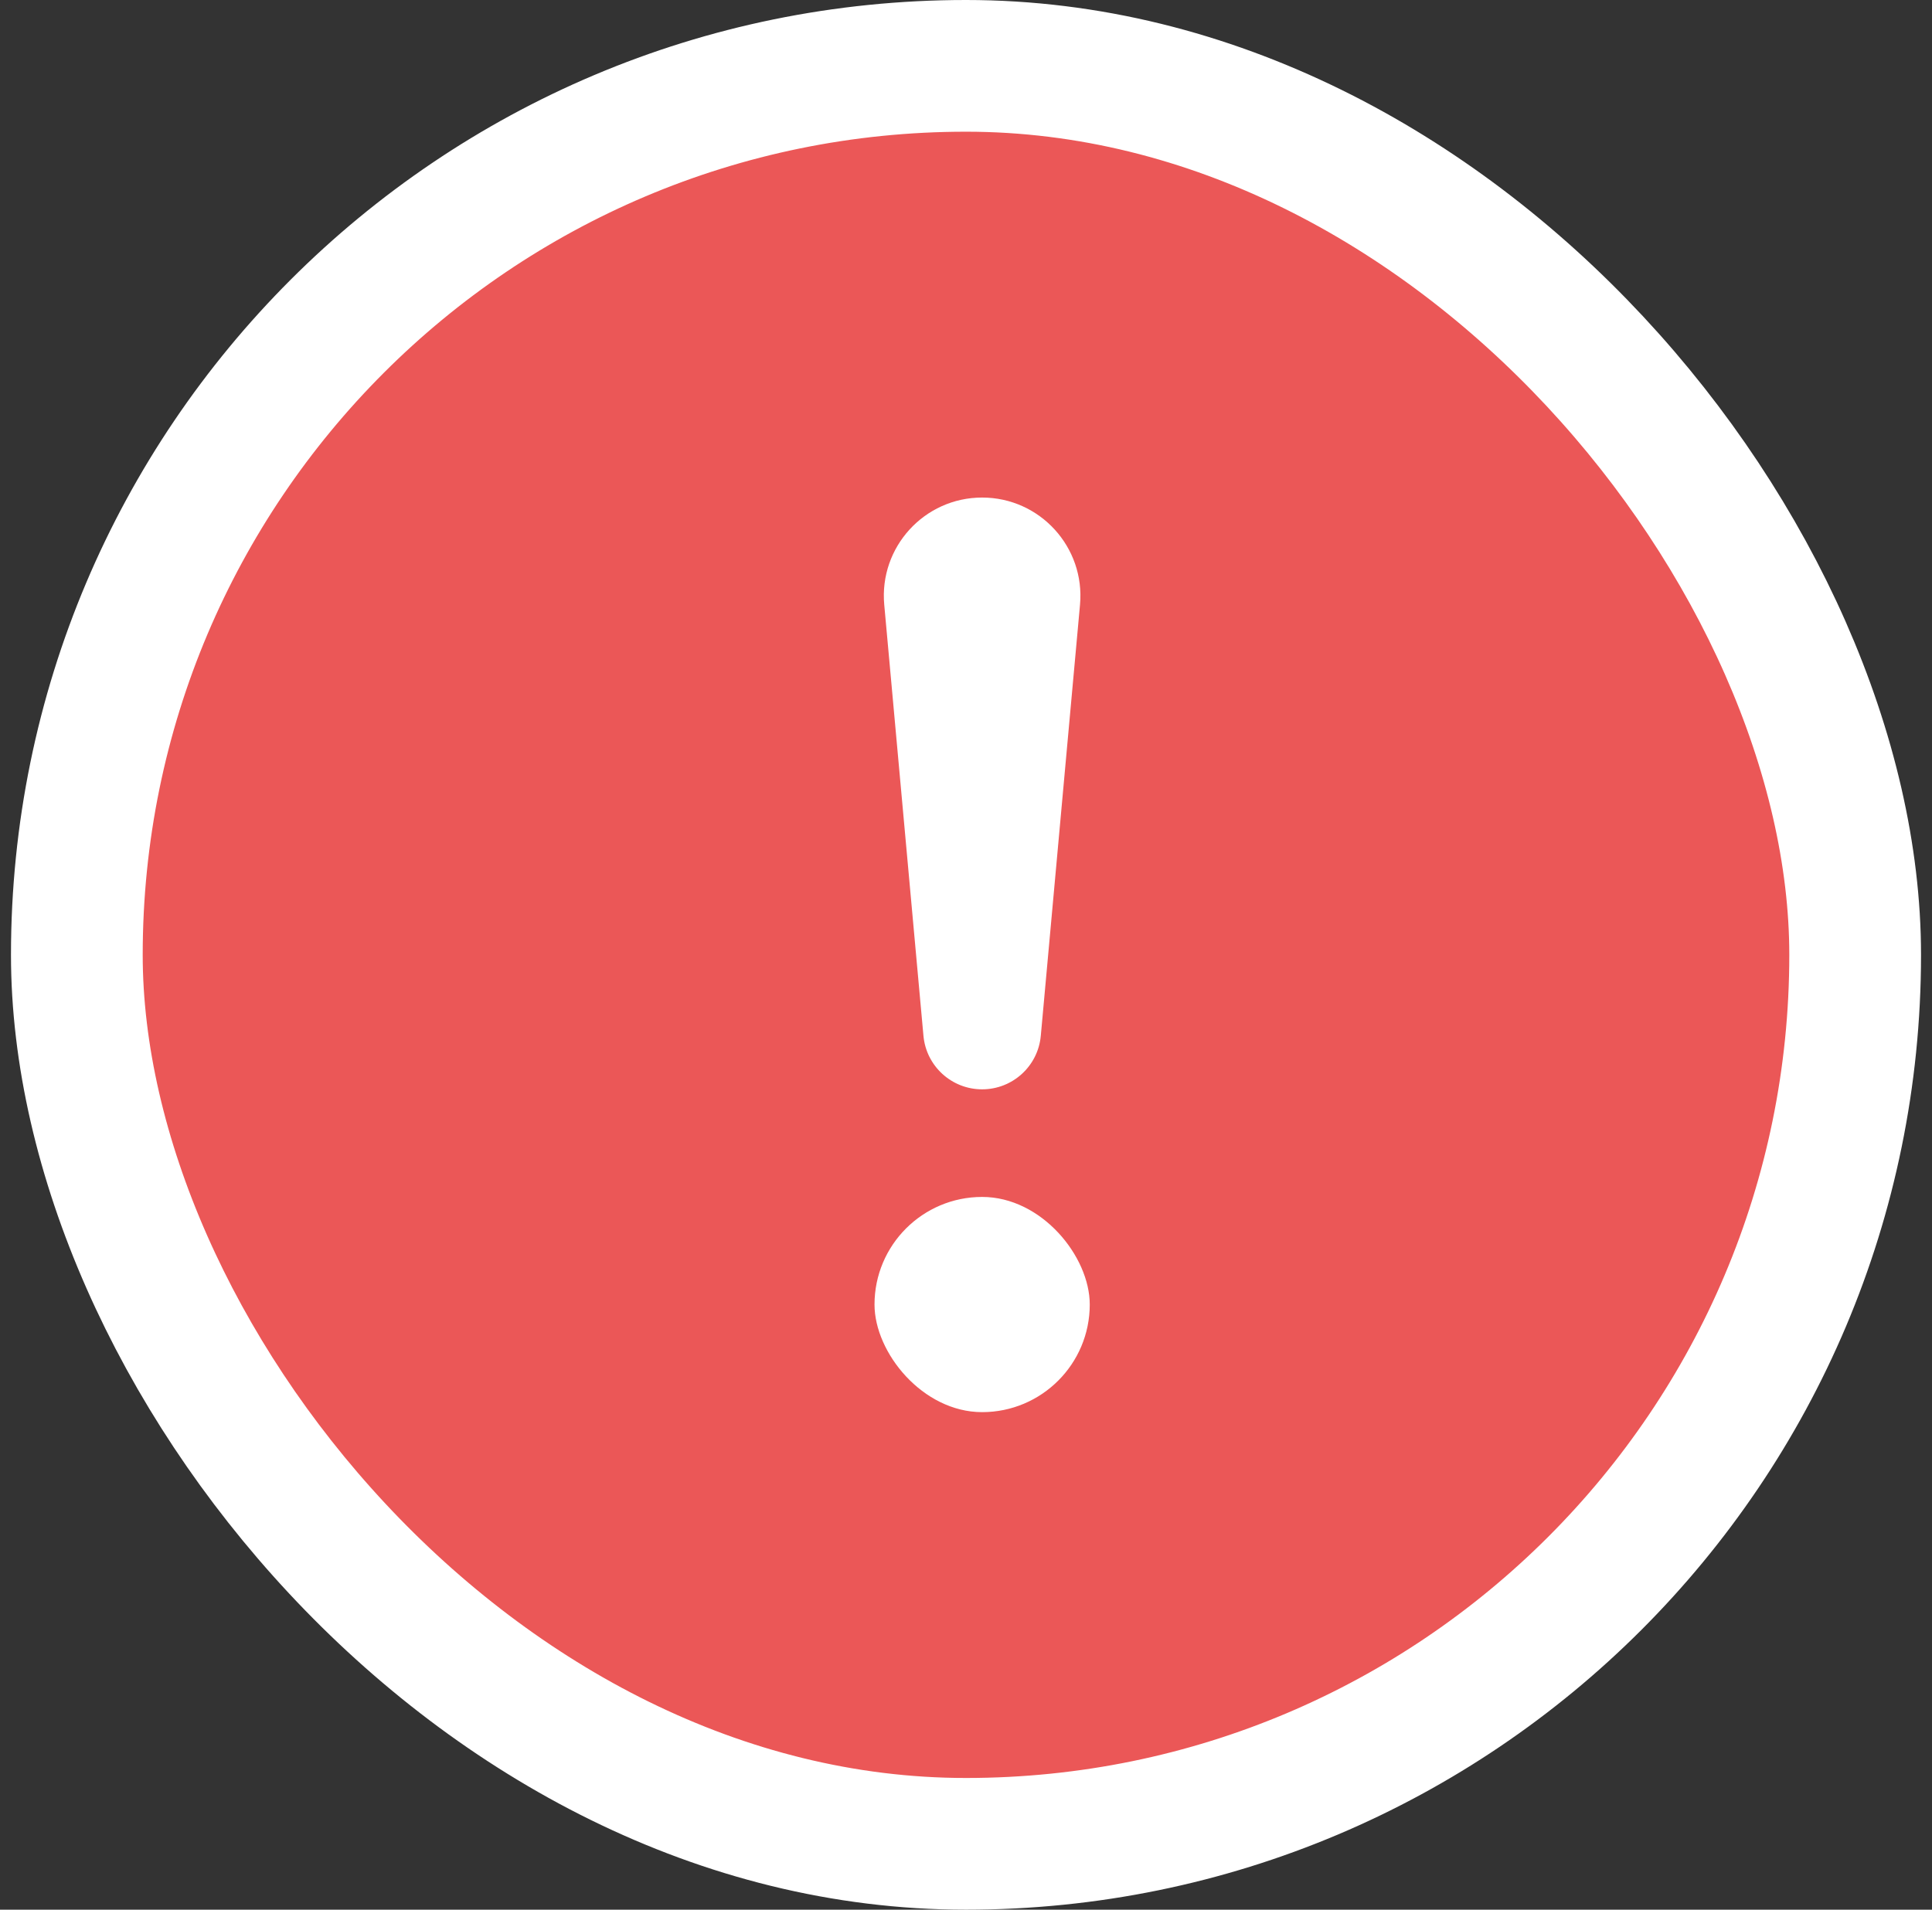 <svg width="88" height="87" viewBox="0 0 88 87" fill="none" xmlns="http://www.w3.org/2000/svg">
<rect x="0" y="0" width="88" height="87" fill="#333333" stroke="none"/>
<rect x="3.5" y="3" width="81" height="81" rx="40.5" fill="#EB5757" stroke="white" stroke-width="6"/>
<rect x="39.833" y="54.529" width="9.804" height="9.804" rx="4.902" fill="white"/>
<path d="M40.276 27.549C40.038 24.927 42.102 22.667 44.734 22.667C47.367 22.667 49.431 24.927 49.193 27.549L47.407 47.187C47.282 48.569 46.123 49.627 44.734 49.627C43.346 49.627 42.187 48.569 42.062 47.187L40.276 27.549Z" fill="white"/>
</svg>
